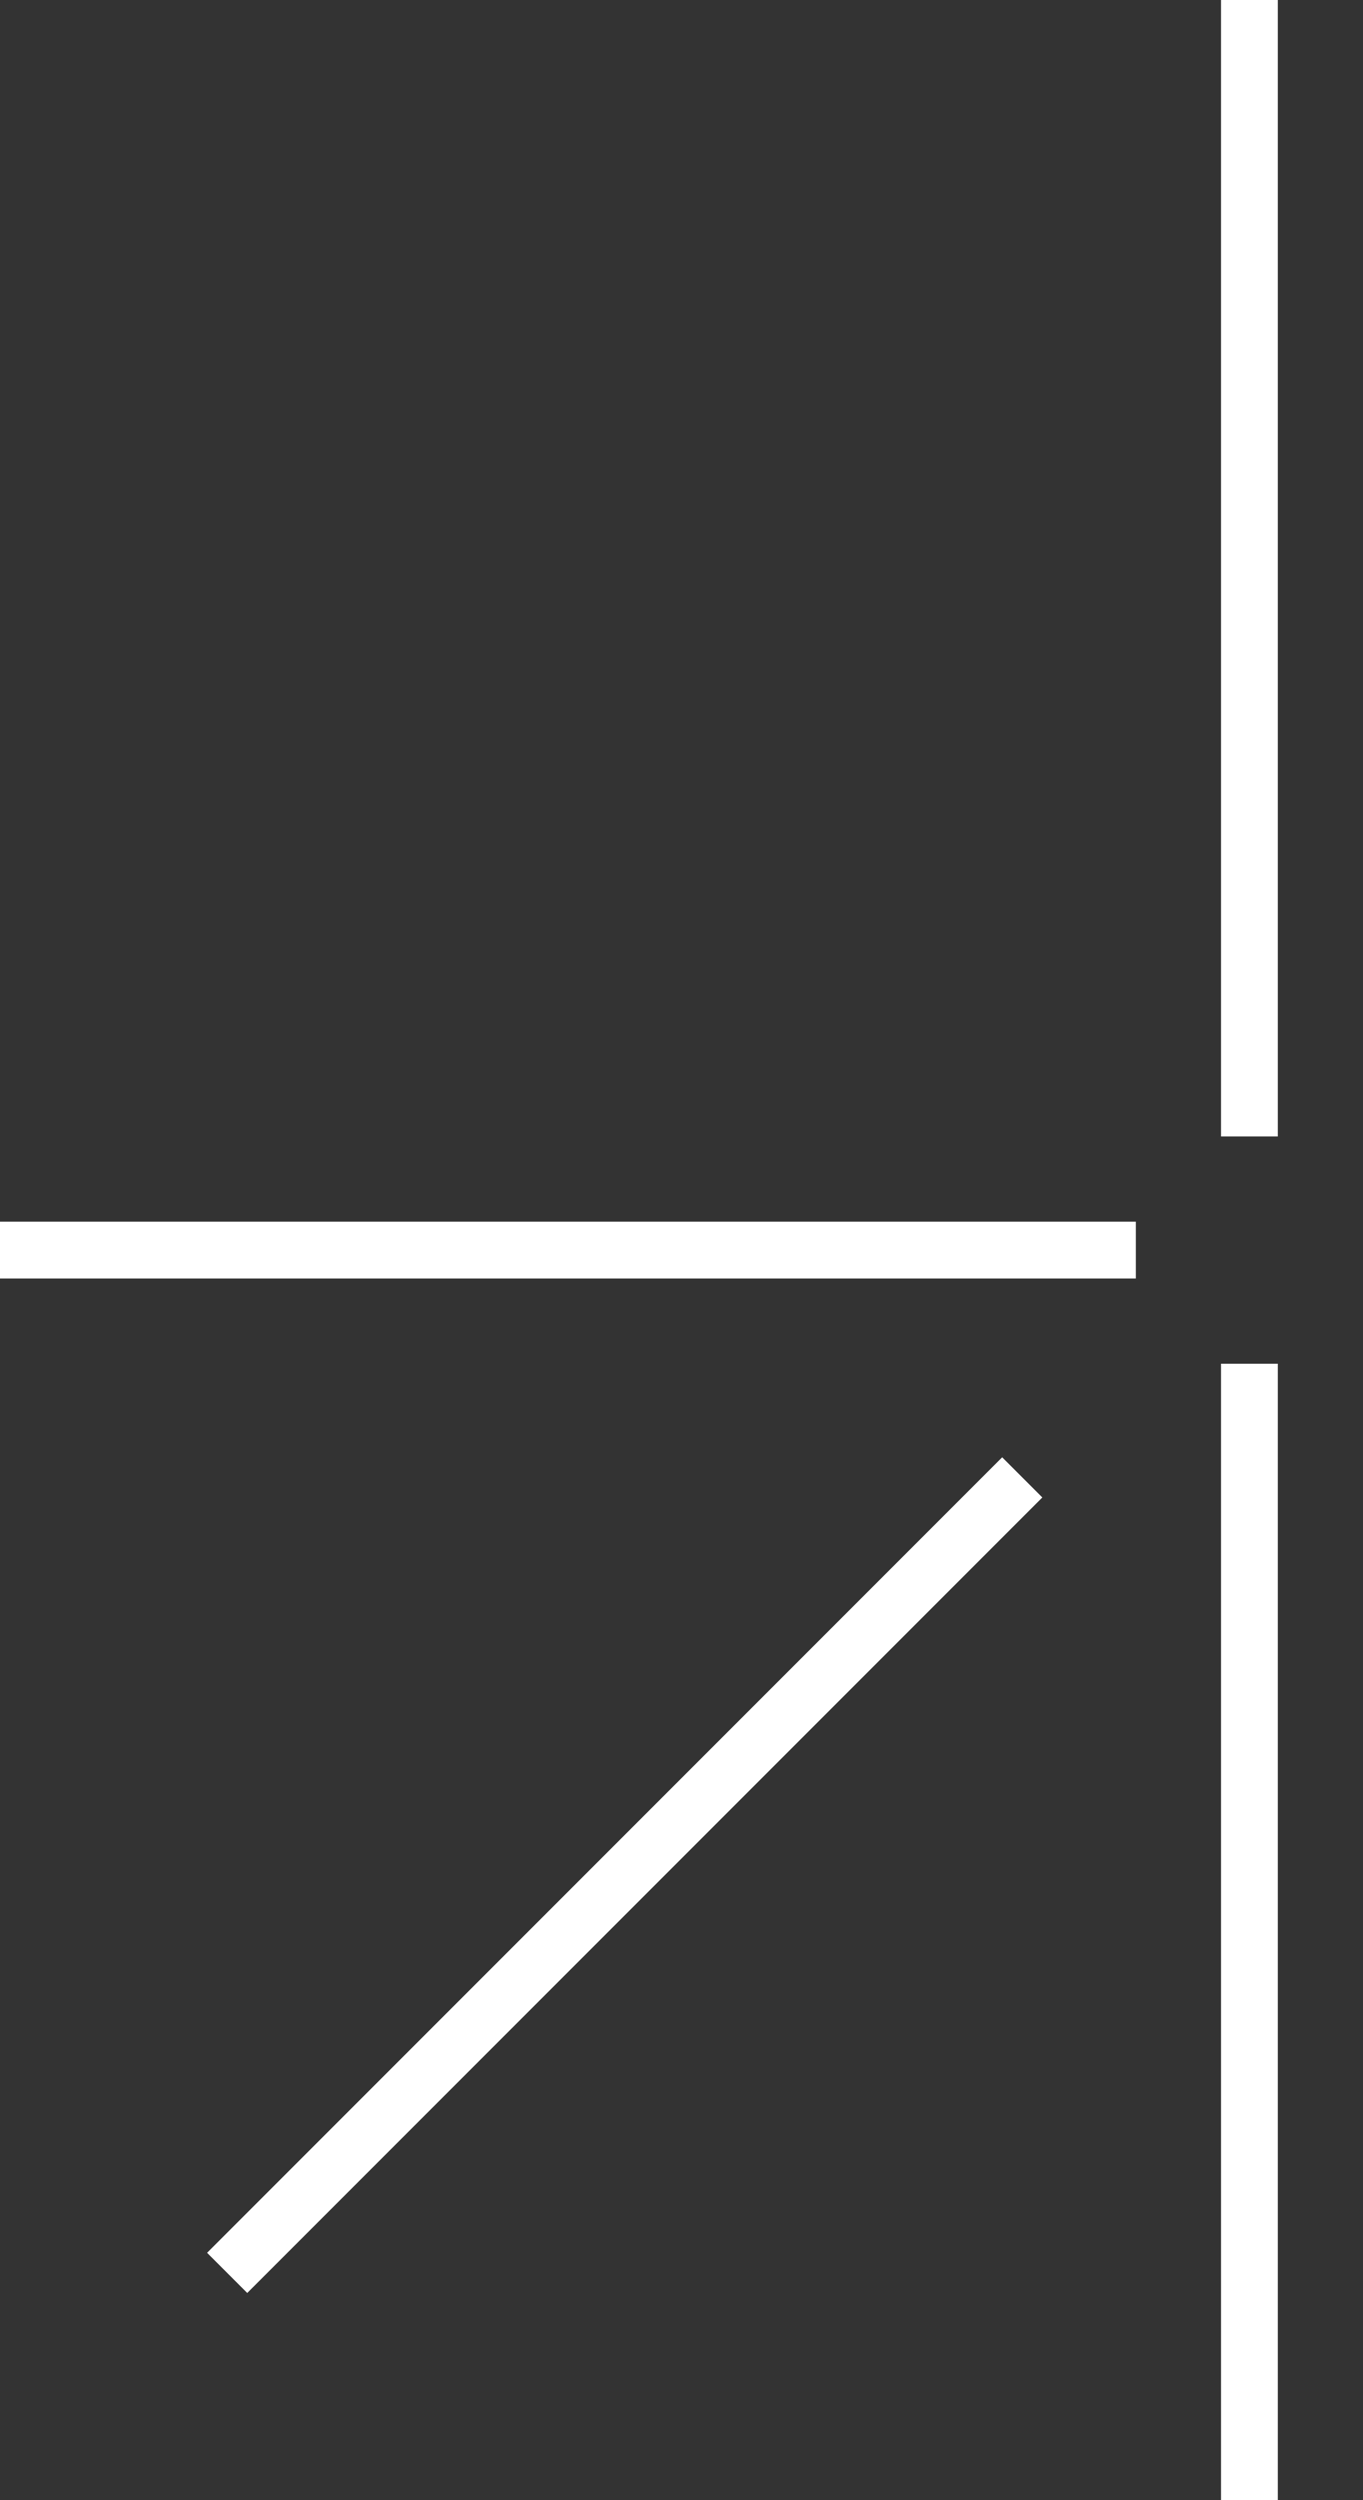 <?xml version="1.0" encoding="UTF-8"?> <svg xmlns="http://www.w3.org/2000/svg" width="12" height="22" viewBox="0 0 12 22" fill="none"><rect x="0" y="0" width="12" height="22" fill="#333333" stroke="none"/><path d="M11 10V0M11 22V12M2 20L9 13M0 11H10" stroke="white" stroke-width="0.5"></path></svg> 